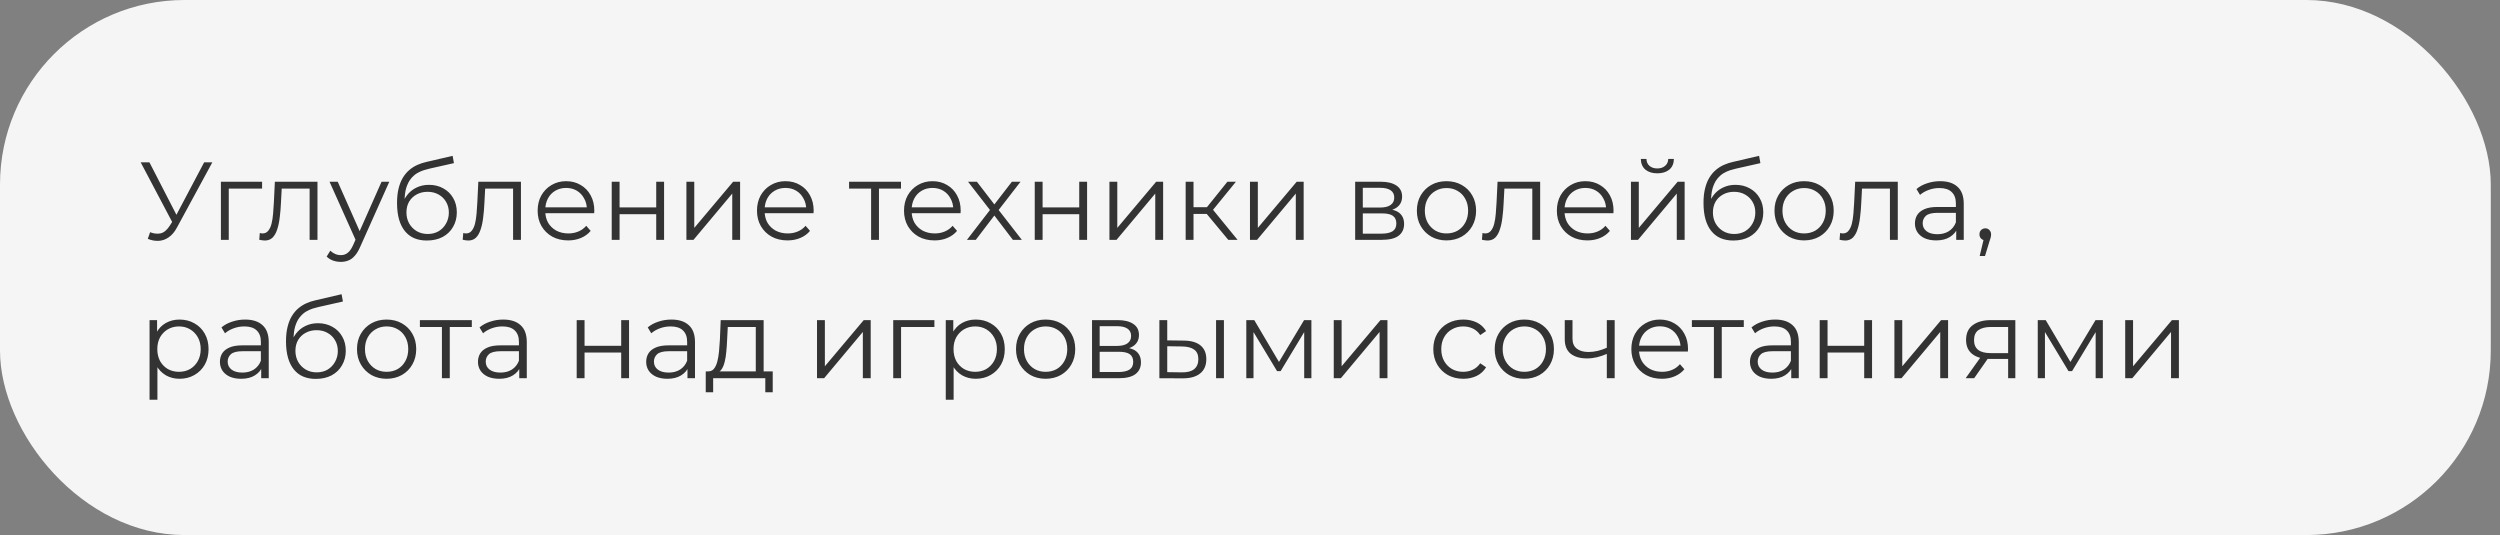 <?xml version="1.0" encoding="UTF-8"?> <svg xmlns="http://www.w3.org/2000/svg" width="271" height="58" viewBox="0 0 271 58" fill="none"><rect x="0" y="0" width="271" height="58" fill="#808080" stroke="none"/><rect width="270" height="58" rx="20" fill="#F5F5F5"></rect><path d="M16.272 25.172C16.68 25.332 17.064 25.372 17.424 25.292C17.784 25.204 18.116 24.92 18.42 24.44L18.828 23.792L18.912 23.684L22.128 17.6H23.016L19.2 24.632C18.944 25.12 18.64 25.484 18.288 25.724C17.944 25.964 17.576 26.092 17.184 26.108C16.8 26.124 16.412 26.052 16.02 25.892L16.272 25.172ZM18.888 24.488L15.252 17.6H16.2L19.368 23.756L18.888 24.488ZM23.946 26V19.7H28.41V20.444H24.582L24.798 20.228V26H23.946ZM28.103 25.988L28.163 25.256C28.219 25.264 28.271 25.276 28.319 25.292C28.375 25.3 28.423 25.304 28.463 25.304C28.719 25.304 28.923 25.208 29.075 25.016C29.235 24.824 29.355 24.568 29.435 24.248C29.515 23.928 29.571 23.568 29.603 23.168C29.635 22.76 29.663 22.352 29.687 21.944L29.795 19.7H34.415V26H33.563V20.192L33.779 20.444H30.347L30.551 20.18L30.455 22.004C30.431 22.548 30.387 23.068 30.323 23.564C30.267 24.06 30.175 24.496 30.047 24.872C29.927 25.248 29.759 25.544 29.543 25.76C29.327 25.968 29.051 26.072 28.715 26.072C28.619 26.072 28.519 26.064 28.415 26.048C28.319 26.032 28.215 26.012 28.103 25.988ZM36.945 28.388C36.649 28.388 36.365 28.34 36.093 28.244C35.829 28.148 35.601 28.004 35.409 27.812L35.805 27.176C35.965 27.328 36.137 27.444 36.321 27.524C36.513 27.612 36.725 27.656 36.957 27.656C37.237 27.656 37.477 27.576 37.677 27.416C37.885 27.264 38.081 26.992 38.265 26.6L38.673 25.676L38.769 25.544L41.361 19.7H42.201L39.045 26.756C38.869 27.164 38.673 27.488 38.457 27.728C38.249 27.968 38.021 28.136 37.773 28.232C37.525 28.336 37.249 28.388 36.945 28.388ZM38.625 26.18L35.721 19.7H36.609L39.177 25.484L38.625 26.18ZM46.267 26.072C45.755 26.072 45.299 25.988 44.899 25.82C44.507 25.652 44.171 25.396 43.891 25.052C43.611 24.708 43.399 24.284 43.255 23.78C43.111 23.268 43.039 22.676 43.039 22.004C43.039 21.404 43.095 20.88 43.207 20.432C43.319 19.976 43.475 19.584 43.675 19.256C43.875 18.928 44.107 18.652 44.371 18.428C44.643 18.196 44.935 18.012 45.247 17.876C45.567 17.732 45.895 17.624 46.231 17.552L49.063 16.892L49.207 17.684L46.543 18.284C46.375 18.324 46.171 18.38 45.931 18.452C45.699 18.524 45.459 18.632 45.211 18.776C44.971 18.92 44.747 19.12 44.539 19.376C44.331 19.632 44.163 19.964 44.035 20.372C43.915 20.772 43.855 21.272 43.855 21.872C43.855 22 43.859 22.104 43.867 22.184C43.875 22.256 43.883 22.336 43.891 22.424C43.907 22.504 43.919 22.624 43.927 22.784L43.555 22.472C43.643 21.984 43.823 21.56 44.095 21.2C44.367 20.832 44.707 20.548 45.115 20.348C45.531 20.14 45.991 20.036 46.495 20.036C47.079 20.036 47.599 20.164 48.055 20.42C48.511 20.668 48.867 21.016 49.123 21.464C49.387 21.912 49.519 22.432 49.519 23.024C49.519 23.608 49.383 24.132 49.111 24.596C48.847 25.06 48.471 25.424 47.983 25.688C47.495 25.944 46.923 26.072 46.267 26.072ZM46.363 25.364C46.811 25.364 47.207 25.264 47.551 25.064C47.895 24.856 48.163 24.576 48.355 24.224C48.555 23.872 48.655 23.476 48.655 23.036C48.655 22.604 48.555 22.22 48.355 21.884C48.163 21.548 47.895 21.284 47.551 21.092C47.207 20.892 46.807 20.792 46.351 20.792C45.903 20.792 45.507 20.888 45.163 21.08C44.819 21.264 44.547 21.524 44.347 21.86C44.155 22.196 44.059 22.584 44.059 23.024C44.059 23.464 44.155 23.86 44.347 24.212C44.547 24.564 44.819 24.844 45.163 25.052C45.515 25.26 45.915 25.364 46.363 25.364ZM50.158 25.988L50.218 25.256C50.274 25.264 50.326 25.276 50.374 25.292C50.43 25.3 50.478 25.304 50.518 25.304C50.774 25.304 50.978 25.208 51.13 25.016C51.29 24.824 51.41 24.568 51.49 24.248C51.57 23.928 51.626 23.568 51.658 23.168C51.69 22.76 51.718 22.352 51.742 21.944L51.85 19.7H56.47V26H55.618V20.192L55.834 20.444H52.402L52.606 20.18L52.51 22.004C52.486 22.548 52.442 23.068 52.378 23.564C52.322 24.06 52.23 24.496 52.102 24.872C51.982 25.248 51.814 25.544 51.598 25.76C51.382 25.968 51.106 26.072 50.77 26.072C50.674 26.072 50.574 26.064 50.47 26.048C50.374 26.032 50.27 26.012 50.158 25.988ZM61.592 26.06C60.936 26.06 60.36 25.924 59.864 25.652C59.368 25.372 58.98 24.992 58.7 24.512C58.42 24.024 58.28 23.468 58.28 22.844C58.28 22.22 58.412 21.668 58.676 21.188C58.948 20.708 59.316 20.332 59.78 20.06C60.252 19.78 60.78 19.64 61.364 19.64C61.956 19.64 62.48 19.776 62.936 20.048C63.4 20.312 63.764 20.688 64.028 21.176C64.292 21.656 64.424 22.212 64.424 22.844C64.424 22.884 64.42 22.928 64.412 22.976C64.412 23.016 64.412 23.06 64.412 23.108H58.928V22.472H63.956L63.62 22.724C63.62 22.268 63.52 21.864 63.32 21.512C63.128 21.152 62.864 20.872 62.528 20.672C62.192 20.472 61.804 20.372 61.364 20.372C60.932 20.372 60.544 20.472 60.2 20.672C59.856 20.872 59.588 21.152 59.396 21.512C59.204 21.872 59.108 22.284 59.108 22.748V22.88C59.108 23.36 59.212 23.784 59.42 24.152C59.636 24.512 59.932 24.796 60.308 25.004C60.692 25.204 61.128 25.304 61.616 25.304C62 25.304 62.356 25.236 62.684 25.1C63.02 24.964 63.308 24.756 63.548 24.476L64.028 25.028C63.748 25.364 63.396 25.62 62.972 25.796C62.556 25.972 62.096 26.06 61.592 26.06ZM66.31 26V19.7H67.162V22.484H71.134V19.7H71.986V26H71.134V23.216H67.162V26H66.31ZM74.407 26V19.7H75.259V24.704L79.471 19.7H80.227V26H79.375V20.984L75.175 26H74.407ZM85.369 26.06C84.713 26.06 84.137 25.924 83.641 25.652C83.145 25.372 82.757 24.992 82.477 24.512C82.197 24.024 82.057 23.468 82.057 22.844C82.057 22.22 82.189 21.668 82.453 21.188C82.725 20.708 83.093 20.332 83.557 20.06C84.029 19.78 84.557 19.64 85.141 19.64C85.733 19.64 86.257 19.776 86.713 20.048C87.177 20.312 87.541 20.688 87.805 21.176C88.069 21.656 88.201 22.212 88.201 22.844C88.201 22.884 88.197 22.928 88.189 22.976C88.189 23.016 88.189 23.06 88.189 23.108H82.705V22.472H87.733L87.397 22.724C87.397 22.268 87.297 21.864 87.097 21.512C86.905 21.152 86.641 20.872 86.305 20.672C85.969 20.472 85.581 20.372 85.141 20.372C84.709 20.372 84.321 20.472 83.977 20.672C83.633 20.872 83.365 21.152 83.173 21.512C82.981 21.872 82.885 22.284 82.885 22.748V22.88C82.885 23.36 82.989 23.784 83.197 24.152C83.413 24.512 83.709 24.796 84.085 25.004C84.469 25.204 84.905 25.304 85.393 25.304C85.777 25.304 86.133 25.236 86.461 25.1C86.797 24.964 87.085 24.756 87.325 24.476L87.805 25.028C87.525 25.364 87.173 25.62 86.749 25.796C86.333 25.972 85.873 26.06 85.369 26.06ZM94.428 26V20.216L94.644 20.444H92.04V19.7H97.668V20.444H95.064L95.28 20.216V26H94.428ZM101.307 26.06C100.651 26.06 100.075 25.924 99.579 25.652C99.082 25.372 98.695 24.992 98.415 24.512C98.135 24.024 97.995 23.468 97.995 22.844C97.995 22.22 98.126 21.668 98.391 21.188C98.662 20.708 99.031 20.332 99.495 20.06C99.966 19.78 100.495 19.64 101.079 19.64C101.671 19.64 102.195 19.776 102.651 20.048C103.115 20.312 103.479 20.688 103.743 21.176C104.007 21.656 104.139 22.212 104.139 22.844C104.139 22.884 104.135 22.928 104.127 22.976C104.127 23.016 104.127 23.06 104.127 23.108H98.642V22.472H103.671L103.335 22.724C103.335 22.268 103.235 21.864 103.035 21.512C102.843 21.152 102.579 20.872 102.243 20.672C101.907 20.472 101.519 20.372 101.079 20.372C100.647 20.372 100.259 20.472 99.915 20.672C99.57 20.872 99.302 21.152 99.111 21.512C98.918 21.872 98.823 22.284 98.823 22.748V22.88C98.823 23.36 98.927 23.784 99.135 24.152C99.35 24.512 99.647 24.796 100.023 25.004C100.407 25.204 100.843 25.304 101.331 25.304C101.715 25.304 102.071 25.236 102.399 25.1C102.735 24.964 103.023 24.756 103.263 24.476L103.743 25.028C103.463 25.364 103.111 25.62 102.687 25.796C102.271 25.972 101.811 26.06 101.307 26.06ZM104.817 26L107.481 22.544L107.469 22.964L104.937 19.7H105.897L107.973 22.4L107.613 22.388L109.689 19.7H110.625L108.069 23L108.081 22.544L110.769 26H109.797L107.601 23.12L107.937 23.168L105.777 26H104.817ZM112.165 26V19.7H113.017V22.484H116.989V19.7H117.841V26H116.989V23.216H113.017V26H112.165ZM120.263 26V19.7H121.115V24.704L125.327 19.7H126.083V26H125.231V20.984L121.031 26H120.263ZM133.145 26L130.553 22.88L131.261 22.46L134.153 26H133.145ZM128.525 26V19.7H129.377V26H128.525ZM129.113 23.192V22.46H131.141V23.192H129.113ZM131.333 22.94L130.541 22.82L133.049 19.7H133.973L131.333 22.94ZM135.497 26V19.7H136.349V24.704L140.561 19.7H141.317V26H140.465V20.984L136.265 26H135.497ZM146.9 26V19.7H149.684C150.396 19.7 150.956 19.836 151.364 20.108C151.78 20.38 151.988 20.78 151.988 21.308C151.988 21.82 151.792 22.216 151.4 22.496C151.008 22.768 150.492 22.904 149.852 22.904L150.02 22.652C150.772 22.652 151.324 22.792 151.676 23.072C152.028 23.352 152.204 23.756 152.204 24.284C152.204 24.828 152.004 25.252 151.604 25.556C151.212 25.852 150.6 26 149.768 26H146.9ZM147.728 25.328H149.732C150.268 25.328 150.672 25.244 150.944 25.076C151.224 24.9 151.364 24.62 151.364 24.236C151.364 23.852 151.24 23.572 150.992 23.396C150.744 23.22 150.352 23.132 149.816 23.132H147.728V25.328ZM147.728 22.496H149.624C150.112 22.496 150.484 22.404 150.74 22.22C151.004 22.036 151.136 21.768 151.136 21.416C151.136 21.064 151.004 20.8 150.74 20.624C150.484 20.448 150.112 20.36 149.624 20.36H147.728V22.496ZM156.792 26.06C156.184 26.06 155.636 25.924 155.148 25.652C154.668 25.372 154.288 24.992 154.008 24.512C153.728 24.024 153.588 23.468 153.588 22.844C153.588 22.212 153.728 21.656 154.008 21.176C154.288 20.696 154.668 20.32 155.148 20.048C155.628 19.776 156.176 19.64 156.792 19.64C157.416 19.64 157.968 19.776 158.448 20.048C158.936 20.32 159.316 20.696 159.588 21.176C159.868 21.656 160.008 22.212 160.008 22.844C160.008 23.468 159.868 24.024 159.588 24.512C159.316 24.992 158.936 25.372 158.448 25.652C157.96 25.924 157.408 26.06 156.792 26.06ZM156.792 25.304C157.248 25.304 157.652 25.204 158.004 25.004C158.356 24.796 158.632 24.508 158.832 24.14C159.04 23.764 159.144 23.332 159.144 22.844C159.144 22.348 159.04 21.916 158.832 21.548C158.632 21.18 158.356 20.896 158.004 20.696C157.652 20.488 157.252 20.384 156.804 20.384C156.356 20.384 155.956 20.488 155.604 20.696C155.252 20.896 154.972 21.18 154.764 21.548C154.556 21.916 154.452 22.348 154.452 22.844C154.452 23.332 154.556 23.764 154.764 24.14C154.972 24.508 155.252 24.796 155.604 25.004C155.956 25.204 156.352 25.304 156.792 25.304ZM160.642 25.988L160.702 25.256C160.758 25.264 160.81 25.276 160.858 25.292C160.914 25.3 160.962 25.304 161.002 25.304C161.258 25.304 161.462 25.208 161.614 25.016C161.774 24.824 161.894 24.568 161.974 24.248C162.054 23.928 162.11 23.568 162.142 23.168C162.174 22.76 162.202 22.352 162.226 21.944L162.334 19.7H166.954V26H166.102V20.192L166.318 20.444H162.886L163.09 20.18L162.994 22.004C162.97 22.548 162.926 23.068 162.862 23.564C162.806 24.06 162.714 24.496 162.586 24.872C162.466 25.248 162.298 25.544 162.082 25.76C161.866 25.968 161.59 26.072 161.254 26.072C161.158 26.072 161.058 26.064 160.954 26.048C160.858 26.032 160.754 26.012 160.642 25.988ZM172.076 26.06C171.42 26.06 170.844 25.924 170.348 25.652C169.852 25.372 169.464 24.992 169.184 24.512C168.904 24.024 168.764 23.468 168.764 22.844C168.764 22.22 168.896 21.668 169.16 21.188C169.432 20.708 169.8 20.332 170.264 20.06C170.736 19.78 171.264 19.64 171.848 19.64C172.44 19.64 172.964 19.776 173.42 20.048C173.884 20.312 174.248 20.688 174.512 21.176C174.776 21.656 174.908 22.212 174.908 22.844C174.908 22.884 174.904 22.928 174.896 22.976C174.896 23.016 174.896 23.06 174.896 23.108H169.412V22.472H174.44L174.104 22.724C174.104 22.268 174.004 21.864 173.804 21.512C173.612 21.152 173.348 20.872 173.012 20.672C172.676 20.472 172.288 20.372 171.848 20.372C171.416 20.372 171.028 20.472 170.684 20.672C170.34 20.872 170.072 21.152 169.88 21.512C169.688 21.872 169.592 22.284 169.592 22.748V22.88C169.592 23.36 169.696 23.784 169.904 24.152C170.12 24.512 170.416 24.796 170.792 25.004C171.176 25.204 171.612 25.304 172.1 25.304C172.484 25.304 172.84 25.236 173.168 25.1C173.504 24.964 173.792 24.756 174.032 24.476L174.512 25.028C174.232 25.364 173.88 25.62 173.456 25.796C173.04 25.972 172.58 26.06 172.076 26.06ZM176.794 26V19.7H177.646V24.704L181.858 19.7H182.614V26H181.762V20.984L177.562 26H176.794ZM179.65 18.788C179.122 18.788 178.694 18.656 178.366 18.392C178.046 18.12 177.878 17.732 177.862 17.228H178.474C178.482 17.548 178.594 17.8 178.81 17.984C179.026 18.168 179.306 18.26 179.65 18.26C179.994 18.26 180.274 18.168 180.49 17.984C180.714 17.8 180.83 17.548 180.838 17.228H181.45C181.442 17.732 181.274 18.12 180.946 18.392C180.618 18.656 180.186 18.788 179.65 18.788ZM187.888 26.072C187.376 26.072 186.92 25.988 186.52 25.82C186.128 25.652 185.792 25.396 185.512 25.052C185.232 24.708 185.02 24.284 184.876 23.78C184.732 23.268 184.66 22.676 184.66 22.004C184.66 21.404 184.716 20.88 184.828 20.432C184.94 19.976 185.096 19.584 185.296 19.256C185.496 18.928 185.728 18.652 185.992 18.428C186.264 18.196 186.556 18.012 186.868 17.876C187.188 17.732 187.516 17.624 187.852 17.552L190.684 16.892L190.828 17.684L188.164 18.284C187.996 18.324 187.792 18.38 187.552 18.452C187.32 18.524 187.08 18.632 186.832 18.776C186.592 18.92 186.368 19.12 186.16 19.376C185.952 19.632 185.784 19.964 185.656 20.372C185.536 20.772 185.476 21.272 185.476 21.872C185.476 22 185.48 22.104 185.488 22.184C185.496 22.256 185.504 22.336 185.512 22.424C185.528 22.504 185.54 22.624 185.548 22.784L185.176 22.472C185.264 21.984 185.444 21.56 185.716 21.2C185.988 20.832 186.328 20.548 186.736 20.348C187.152 20.14 187.612 20.036 188.116 20.036C188.7 20.036 189.22 20.164 189.676 20.42C190.132 20.668 190.488 21.016 190.744 21.464C191.008 21.912 191.14 22.432 191.14 23.024C191.14 23.608 191.004 24.132 190.732 24.596C190.468 25.06 190.092 25.424 189.604 25.688C189.116 25.944 188.544 26.072 187.888 26.072ZM187.984 25.364C188.432 25.364 188.828 25.264 189.172 25.064C189.516 24.856 189.784 24.576 189.976 24.224C190.176 23.872 190.276 23.476 190.276 23.036C190.276 22.604 190.176 22.22 189.976 21.884C189.784 21.548 189.516 21.284 189.172 21.092C188.828 20.892 188.428 20.792 187.972 20.792C187.524 20.792 187.128 20.888 186.784 21.08C186.44 21.264 186.168 21.524 185.968 21.86C185.776 22.196 185.68 22.584 185.68 23.024C185.68 23.464 185.776 23.86 185.968 24.212C186.168 24.564 186.44 24.844 186.784 25.052C187.136 25.26 187.536 25.364 187.984 25.364ZM195.558 26.06C194.95 26.06 194.402 25.924 193.914 25.652C193.434 25.372 193.054 24.992 192.774 24.512C192.494 24.024 192.354 23.468 192.354 22.844C192.354 22.212 192.494 21.656 192.774 21.176C193.054 20.696 193.434 20.32 193.914 20.048C194.394 19.776 194.942 19.64 195.558 19.64C196.182 19.64 196.734 19.776 197.214 20.048C197.702 20.32 198.082 20.696 198.354 21.176C198.634 21.656 198.774 22.212 198.774 22.844C198.774 23.468 198.634 24.024 198.354 24.512C198.082 24.992 197.702 25.372 197.214 25.652C196.726 25.924 196.174 26.06 195.558 26.06ZM195.558 25.304C196.014 25.304 196.418 25.204 196.77 25.004C197.122 24.796 197.398 24.508 197.598 24.14C197.806 23.764 197.91 23.332 197.91 22.844C197.91 22.348 197.806 21.916 197.598 21.548C197.398 21.18 197.122 20.896 196.77 20.696C196.418 20.488 196.018 20.384 195.57 20.384C195.122 20.384 194.722 20.488 194.37 20.696C194.018 20.896 193.738 21.18 193.53 21.548C193.322 21.916 193.218 22.348 193.218 22.844C193.218 23.332 193.322 23.764 193.53 24.14C193.738 24.508 194.018 24.796 194.37 25.004C194.722 25.204 195.118 25.304 195.558 25.304ZM199.408 25.988L199.468 25.256C199.524 25.264 199.576 25.276 199.624 25.292C199.68 25.3 199.728 25.304 199.768 25.304C200.024 25.304 200.228 25.208 200.38 25.016C200.54 24.824 200.66 24.568 200.74 24.248C200.82 23.928 200.876 23.568 200.908 23.168C200.94 22.76 200.968 22.352 200.992 21.944L201.1 19.7H205.72V26H204.868V20.192L205.084 20.444H201.652L201.856 20.18L201.76 22.004C201.736 22.548 201.692 23.068 201.628 23.564C201.572 24.06 201.48 24.496 201.352 24.872C201.232 25.248 201.064 25.544 200.848 25.76C200.632 25.968 200.356 26.072 200.02 26.072C199.924 26.072 199.824 26.064 199.72 26.048C199.624 26.032 199.52 26.012 199.408 25.988ZM212.054 26V24.608L212.018 24.38V22.052C212.018 21.516 211.866 21.104 211.562 20.816C211.266 20.528 210.822 20.384 210.23 20.384C209.822 20.384 209.434 20.452 209.066 20.588C208.698 20.724 208.386 20.904 208.13 21.128L207.746 20.492C208.066 20.22 208.45 20.012 208.898 19.868C209.346 19.716 209.818 19.64 210.314 19.64C211.13 19.64 211.758 19.844 212.198 20.252C212.646 20.652 212.87 21.264 212.87 22.088V26H212.054ZM209.882 26.06C209.41 26.06 208.998 25.984 208.646 25.832C208.302 25.672 208.038 25.456 207.854 25.184C207.67 24.904 207.578 24.584 207.578 24.224C207.578 23.896 207.654 23.6 207.806 23.336C207.966 23.064 208.222 22.848 208.574 22.688C208.934 22.52 209.414 22.436 210.014 22.436H212.186V23.072H210.038C209.43 23.072 209.006 23.18 208.766 23.396C208.534 23.612 208.418 23.88 208.418 24.2C208.418 24.56 208.558 24.848 208.838 25.064C209.118 25.28 209.51 25.388 210.014 25.388C210.494 25.388 210.906 25.28 211.25 25.064C211.602 24.84 211.858 24.52 212.018 24.104L212.21 24.692C212.05 25.108 211.77 25.44 211.37 25.688C210.978 25.936 210.482 26.06 209.882 26.06ZM214.598 27.752L215.126 25.532L215.222 26.048C215.038 26.048 214.882 25.988 214.754 25.868C214.634 25.748 214.574 25.592 214.574 25.4C214.574 25.208 214.634 25.052 214.754 24.932C214.882 24.812 215.034 24.752 215.21 24.752C215.394 24.752 215.542 24.816 215.654 24.944C215.774 25.072 215.834 25.224 215.834 25.4C215.834 25.464 215.83 25.528 215.822 25.592C215.814 25.656 215.798 25.728 215.774 25.808C215.75 25.888 215.718 25.984 215.678 26.096L215.174 27.752H214.598ZM19.464 41.06C18.92 41.06 18.428 40.936 17.988 40.688C17.548 40.432 17.196 40.068 16.932 39.596C16.676 39.116 16.548 38.532 16.548 37.844C16.548 37.156 16.676 36.576 16.932 36.104C17.188 35.624 17.536 35.26 17.976 35.012C18.416 34.764 18.912 34.64 19.464 34.64C20.064 34.64 20.6 34.776 21.072 35.048C21.552 35.312 21.928 35.688 22.2 36.176C22.472 36.656 22.608 37.212 22.608 37.844C22.608 38.484 22.472 39.044 22.2 39.524C21.928 40.004 21.552 40.38 21.072 40.652C20.6 40.924 20.064 41.06 19.464 41.06ZM16.212 43.328V34.7H17.028V36.596L16.944 37.856L17.064 39.128V43.328H16.212ZM19.404 40.304C19.852 40.304 20.252 40.204 20.604 40.004C20.956 39.796 21.236 39.508 21.444 39.14C21.652 38.764 21.756 38.332 21.756 37.844C21.756 37.356 21.652 36.928 21.444 36.56C21.236 36.192 20.956 35.904 20.604 35.696C20.252 35.488 19.852 35.384 19.404 35.384C18.956 35.384 18.552 35.488 18.192 35.696C17.84 35.904 17.56 36.192 17.352 36.56C17.152 36.928 17.052 37.356 17.052 37.844C17.052 38.332 17.152 38.764 17.352 39.14C17.56 39.508 17.84 39.796 18.192 40.004C18.552 40.204 18.956 40.304 19.404 40.304ZM28.315 41V39.608L28.279 39.38V37.052C28.279 36.516 28.127 36.104 27.823 35.816C27.527 35.528 27.083 35.384 26.491 35.384C26.083 35.384 25.695 35.452 25.327 35.588C24.959 35.724 24.647 35.904 24.391 36.128L24.007 35.492C24.327 35.22 24.711 35.012 25.159 34.868C25.607 34.716 26.079 34.64 26.575 34.64C27.391 34.64 28.019 34.844 28.459 35.252C28.907 35.652 29.131 36.264 29.131 37.088V41H28.315ZM26.143 41.06C25.671 41.06 25.259 40.984 24.907 40.832C24.563 40.672 24.299 40.456 24.115 40.184C23.931 39.904 23.839 39.584 23.839 39.224C23.839 38.896 23.915 38.6 24.067 38.336C24.227 38.064 24.483 37.848 24.835 37.688C25.195 37.52 25.675 37.436 26.275 37.436H28.447V38.072H26.299C25.691 38.072 25.267 38.18 25.027 38.396C24.795 38.612 24.679 38.88 24.679 39.2C24.679 39.56 24.819 39.848 25.099 40.064C25.379 40.28 25.771 40.388 26.275 40.388C26.755 40.388 27.167 40.28 27.511 40.064C27.863 39.84 28.119 39.52 28.279 39.104L28.471 39.692C28.311 40.108 28.031 40.44 27.631 40.688C27.239 40.936 26.743 41.06 26.143 41.06ZM34.231 41.072C33.719 41.072 33.264 40.988 32.864 40.82C32.471 40.652 32.136 40.396 31.855 40.052C31.576 39.708 31.363 39.284 31.22 38.78C31.076 38.268 31.003 37.676 31.003 37.004C31.003 36.404 31.059 35.88 31.172 35.432C31.284 34.976 31.439 34.584 31.64 34.256C31.84 33.928 32.072 33.652 32.336 33.428C32.608 33.196 32.9 33.012 33.212 32.876C33.532 32.732 33.859 32.624 34.196 32.552L37.028 31.892L37.172 32.684L34.508 33.284C34.34 33.324 34.136 33.38 33.895 33.452C33.663 33.524 33.423 33.632 33.175 33.776C32.935 33.92 32.712 34.12 32.504 34.376C32.295 34.632 32.127 34.964 32 35.372C31.88 35.772 31.82 36.272 31.82 36.872C31.82 37 31.823 37.104 31.831 37.184C31.84 37.256 31.848 37.336 31.855 37.424C31.872 37.504 31.884 37.624 31.892 37.784L31.52 37.472C31.608 36.984 31.788 36.56 32.059 36.2C32.331 35.832 32.672 35.548 33.08 35.348C33.495 35.14 33.956 35.036 34.459 35.036C35.044 35.036 35.563 35.164 36.02 35.42C36.475 35.668 36.831 36.016 37.087 36.464C37.352 36.912 37.483 37.432 37.483 38.024C37.483 38.608 37.347 39.132 37.075 39.596C36.812 40.06 36.435 40.424 35.947 40.688C35.459 40.944 34.888 41.072 34.231 41.072ZM34.328 40.364C34.776 40.364 35.172 40.264 35.516 40.064C35.859 39.856 36.127 39.576 36.319 39.224C36.52 38.872 36.62 38.476 36.62 38.036C36.62 37.604 36.52 37.22 36.319 36.884C36.127 36.548 35.859 36.284 35.516 36.092C35.172 35.892 34.772 35.792 34.316 35.792C33.867 35.792 33.471 35.888 33.127 36.08C32.783 36.264 32.511 36.524 32.312 36.86C32.12 37.196 32.023 37.584 32.023 38.024C32.023 38.464 32.12 38.86 32.312 39.212C32.511 39.564 32.783 39.844 33.127 40.052C33.48 40.26 33.88 40.364 34.328 40.364ZM41.902 41.06C41.294 41.06 40.746 40.924 40.258 40.652C39.778 40.372 39.398 39.992 39.118 39.512C38.838 39.024 38.698 38.468 38.698 37.844C38.698 37.212 38.838 36.656 39.118 36.176C39.398 35.696 39.778 35.32 40.258 35.048C40.738 34.776 41.286 34.64 41.902 34.64C42.526 34.64 43.078 34.776 43.558 35.048C44.046 35.32 44.426 35.696 44.698 36.176C44.978 36.656 45.118 37.212 45.118 37.844C45.118 38.468 44.978 39.024 44.698 39.512C44.426 39.992 44.046 40.372 43.558 40.652C43.07 40.924 42.518 41.06 41.902 41.06ZM41.902 40.304C42.358 40.304 42.762 40.204 43.114 40.004C43.466 39.796 43.742 39.508 43.942 39.14C44.15 38.764 44.254 38.332 44.254 37.844C44.254 37.348 44.15 36.916 43.942 36.548C43.742 36.18 43.466 35.896 43.114 35.696C42.762 35.488 42.362 35.384 41.914 35.384C41.466 35.384 41.066 35.488 40.714 35.696C40.362 35.896 40.082 36.18 39.874 36.548C39.666 36.916 39.562 37.348 39.562 37.844C39.562 38.332 39.666 38.764 39.874 39.14C40.082 39.508 40.362 39.796 40.714 40.004C41.066 40.204 41.462 40.304 41.902 40.304ZM47.904 41V35.216L48.12 35.444H45.516V34.7H51.144V35.444H48.54L48.756 35.216V41H47.904ZM56.288 41V39.608L56.252 39.38V37.052C56.252 36.516 56.1 36.104 55.796 35.816C55.5 35.528 55.056 35.384 54.464 35.384C54.056 35.384 53.668 35.452 53.3 35.588C52.932 35.724 52.62 35.904 52.364 36.128L51.98 35.492C52.3 35.22 52.684 35.012 53.132 34.868C53.58 34.716 54.052 34.64 54.548 34.64C55.364 34.64 55.992 34.844 56.432 35.252C56.88 35.652 57.104 36.264 57.104 37.088V41H56.288ZM54.116 41.06C53.644 41.06 53.232 40.984 52.88 40.832C52.536 40.672 52.272 40.456 52.088 40.184C51.904 39.904 51.812 39.584 51.812 39.224C51.812 38.896 51.888 38.6 52.04 38.336C52.2 38.064 52.456 37.848 52.808 37.688C53.168 37.52 53.648 37.436 54.248 37.436H56.42V38.072H54.272C53.664 38.072 53.24 38.18 53 38.396C52.768 38.612 52.652 38.88 52.652 39.2C52.652 39.56 52.792 39.848 53.072 40.064C53.352 40.28 53.744 40.388 54.248 40.388C54.728 40.388 55.14 40.28 55.484 40.064C55.836 39.84 56.092 39.52 56.252 39.104L56.444 39.692C56.284 40.108 56.004 40.44 55.604 40.688C55.212 40.936 54.716 41.06 54.116 41.06ZM62.513 41V34.7H63.365V37.484H67.337V34.7H68.189V41H67.337V38.216H63.365V41H62.513ZM74.522 41V39.608L74.486 39.38V37.052C74.486 36.516 74.334 36.104 74.03 35.816C73.734 35.528 73.29 35.384 72.698 35.384C72.29 35.384 71.902 35.452 71.534 35.588C71.166 35.724 70.854 35.904 70.598 36.128L70.214 35.492C70.534 35.22 70.918 35.012 71.366 34.868C71.814 34.716 72.286 34.64 72.782 34.64C73.598 34.64 74.226 34.844 74.666 35.252C75.114 35.652 75.338 36.264 75.338 37.088V41H74.522ZM72.35 41.06C71.878 41.06 71.466 40.984 71.114 40.832C70.77 40.672 70.506 40.456 70.322 40.184C70.138 39.904 70.046 39.584 70.046 39.224C70.046 38.896 70.122 38.6 70.274 38.336C70.434 38.064 70.69 37.848 71.042 37.688C71.402 37.52 71.882 37.436 72.482 37.436H74.654V38.072H72.506C71.898 38.072 71.474 38.18 71.234 38.396C71.002 38.612 70.886 38.88 70.886 39.2C70.886 39.56 71.026 39.848 71.306 40.064C71.586 40.28 71.978 40.388 72.482 40.388C72.962 40.388 73.374 40.28 73.718 40.064C74.07 39.84 74.326 39.52 74.486 39.104L74.678 39.692C74.518 40.108 74.238 40.44 73.838 40.688C73.446 40.936 72.95 41.06 72.35 41.06ZM81.927 40.592V35.444H78.891L78.819 36.848C78.802 37.272 78.775 37.688 78.734 38.096C78.703 38.504 78.642 38.88 78.555 39.224C78.475 39.56 78.359 39.836 78.207 40.052C78.055 40.26 77.859 40.38 77.618 40.412L76.766 40.256C77.014 40.264 77.219 40.176 77.379 39.992C77.538 39.8 77.662 39.54 77.751 39.212C77.838 38.884 77.903 38.512 77.942 38.096C77.983 37.672 78.014 37.24 78.038 36.8L78.123 34.7H82.778V40.592H81.927ZM76.502 42.524V40.256H83.763V42.524H82.959V41H77.306V42.524H76.502ZM88.564 41V34.7H89.416V39.704L93.628 34.7H94.384V41H93.532V35.984L89.332 41H88.564ZM96.825 41V34.7H101.289V35.444H97.461L97.677 35.228V41H96.825ZM105.773 41.06C105.229 41.06 104.737 40.936 104.297 40.688C103.857 40.432 103.505 40.068 103.241 39.596C102.985 39.116 102.857 38.532 102.857 37.844C102.857 37.156 102.985 36.576 103.241 36.104C103.497 35.624 103.845 35.26 104.285 35.012C104.725 34.764 105.221 34.64 105.773 34.64C106.373 34.64 106.909 34.776 107.381 35.048C107.861 35.312 108.237 35.688 108.509 36.176C108.781 36.656 108.917 37.212 108.917 37.844C108.917 38.484 108.781 39.044 108.509 39.524C108.237 40.004 107.861 40.38 107.381 40.652C106.909 40.924 106.373 41.06 105.773 41.06ZM102.521 43.328V34.7H103.337V36.596L103.253 37.856L103.373 39.128V43.328H102.521ZM105.713 40.304C106.161 40.304 106.561 40.204 106.913 40.004C107.265 39.796 107.545 39.508 107.753 39.14C107.961 38.764 108.065 38.332 108.065 37.844C108.065 37.356 107.961 36.928 107.753 36.56C107.545 36.192 107.265 35.904 106.913 35.696C106.561 35.488 106.161 35.384 105.713 35.384C105.265 35.384 104.861 35.488 104.501 35.696C104.149 35.904 103.869 36.192 103.661 36.56C103.461 36.928 103.361 37.356 103.361 37.844C103.361 38.332 103.461 38.764 103.661 39.14C103.869 39.508 104.149 39.796 104.501 40.004C104.861 40.204 105.265 40.304 105.713 40.304ZM113.339 41.06C112.731 41.06 112.183 40.924 111.695 40.652C111.215 40.372 110.835 39.992 110.555 39.512C110.275 39.024 110.135 38.468 110.135 37.844C110.135 37.212 110.275 36.656 110.555 36.176C110.835 35.696 111.215 35.32 111.695 35.048C112.175 34.776 112.723 34.64 113.339 34.64C113.963 34.64 114.515 34.776 114.995 35.048C115.483 35.32 115.863 35.696 116.135 36.176C116.415 36.656 116.555 37.212 116.555 37.844C116.555 38.468 116.415 39.024 116.135 39.512C115.863 39.992 115.483 40.372 114.995 40.652C114.507 40.924 113.955 41.06 113.339 41.06ZM113.339 40.304C113.795 40.304 114.199 40.204 114.551 40.004C114.903 39.796 115.179 39.508 115.379 39.14C115.587 38.764 115.691 38.332 115.691 37.844C115.691 37.348 115.587 36.916 115.379 36.548C115.179 36.18 114.903 35.896 114.551 35.696C114.199 35.488 113.799 35.384 113.351 35.384C112.903 35.384 112.503 35.488 112.151 35.696C111.799 35.896 111.519 36.18 111.311 36.548C111.103 36.916 110.999 37.348 110.999 37.844C110.999 38.332 111.103 38.764 111.311 39.14C111.519 39.508 111.799 39.796 112.151 40.004C112.503 40.204 112.899 40.304 113.339 40.304ZM118.376 41V34.7H121.16C121.872 34.7 122.432 34.836 122.84 35.108C123.256 35.38 123.464 35.78 123.464 36.308C123.464 36.82 123.268 37.216 122.876 37.496C122.484 37.768 121.968 37.904 121.328 37.904L121.496 37.652C122.248 37.652 122.8 37.792 123.152 38.072C123.504 38.352 123.68 38.756 123.68 39.284C123.68 39.828 123.48 40.252 123.08 40.556C122.688 40.852 122.076 41 121.244 41H118.376ZM119.204 40.328H121.208C121.744 40.328 122.148 40.244 122.42 40.076C122.7 39.9 122.84 39.62 122.84 39.236C122.84 38.852 122.716 38.572 122.468 38.396C122.22 38.22 121.828 38.132 121.292 38.132H119.204V40.328ZM119.204 37.496H121.1C121.588 37.496 121.96 37.404 122.216 37.22C122.48 37.036 122.612 36.768 122.612 36.416C122.612 36.064 122.48 35.8 122.216 35.624C121.96 35.448 121.588 35.36 121.1 35.36H119.204V37.496ZM131.821 41V34.7H132.673V41H131.821ZM128.329 36.92C129.121 36.928 129.725 37.104 130.141 37.448C130.557 37.792 130.765 38.288 130.765 38.936C130.765 39.608 130.541 40.124 130.093 40.484C129.645 40.844 129.005 41.02 128.173 41.012L125.677 41V34.7H126.529V36.896L128.329 36.92ZM128.113 40.364C128.705 40.372 129.149 40.256 129.445 40.016C129.749 39.768 129.901 39.408 129.901 38.936C129.901 38.464 129.753 38.12 129.457 37.904C129.161 37.68 128.713 37.564 128.113 37.556L126.529 37.532V40.34L128.113 40.364ZM135.099 41V34.7H135.963L138.819 39.536H138.459L141.363 34.7H142.155V41H141.375V35.672L141.531 35.744L138.819 40.232H138.435L135.699 35.696L135.879 35.66V41H135.099ZM144.579 41V34.7H145.431V39.704L149.643 34.7H150.399V41H149.547V35.984L145.347 41H144.579ZM158.622 41.06C157.998 41.06 157.438 40.924 156.942 40.652C156.454 40.372 156.07 39.992 155.79 39.512C155.51 39.024 155.37 38.468 155.37 37.844C155.37 37.212 155.51 36.656 155.79 36.176C156.07 35.696 156.454 35.32 156.942 35.048C157.438 34.776 157.998 34.64 158.622 34.64C159.158 34.64 159.642 34.744 160.074 34.952C160.506 35.16 160.846 35.472 161.094 35.888L160.458 36.32C160.242 36 159.974 35.764 159.654 35.612C159.334 35.46 158.986 35.384 158.61 35.384C158.162 35.384 157.758 35.488 157.398 35.696C157.038 35.896 156.754 36.18 156.546 36.548C156.338 36.916 156.234 37.348 156.234 37.844C156.234 38.34 156.338 38.772 156.546 39.14C156.754 39.508 157.038 39.796 157.398 40.004C157.758 40.204 158.162 40.304 158.61 40.304C158.986 40.304 159.334 40.228 159.654 40.076C159.974 39.924 160.242 39.692 160.458 39.38L161.094 39.812C160.846 40.22 160.506 40.532 160.074 40.748C159.642 40.956 159.158 41.06 158.622 41.06ZM165.23 41.06C164.622 41.06 164.074 40.924 163.586 40.652C163.106 40.372 162.726 39.992 162.446 39.512C162.166 39.024 162.026 38.468 162.026 37.844C162.026 37.212 162.166 36.656 162.446 36.176C162.726 35.696 163.106 35.32 163.586 35.048C164.066 34.776 164.614 34.64 165.23 34.64C165.854 34.64 166.406 34.776 166.886 35.048C167.374 35.32 167.754 35.696 168.026 36.176C168.306 36.656 168.446 37.212 168.446 37.844C168.446 38.468 168.306 39.024 168.026 39.512C167.754 39.992 167.374 40.372 166.886 40.652C166.398 40.924 165.846 41.06 165.23 41.06ZM165.23 40.304C165.686 40.304 166.09 40.204 166.442 40.004C166.794 39.796 167.07 39.508 167.27 39.14C167.478 38.764 167.582 38.332 167.582 37.844C167.582 37.348 167.478 36.916 167.27 36.548C167.07 36.18 166.794 35.896 166.442 35.696C166.09 35.488 165.69 35.384 165.242 35.384C164.794 35.384 164.394 35.488 164.042 35.696C163.69 35.896 163.41 36.18 163.202 36.548C162.994 36.916 162.89 37.348 162.89 37.844C162.89 38.332 162.994 38.764 163.202 39.14C163.41 39.508 163.69 39.796 164.042 40.004C164.394 40.204 164.79 40.304 165.23 40.304ZM174.251 38.336C173.883 38.496 173.511 38.624 173.135 38.72C172.767 38.808 172.399 38.852 172.031 38.852C171.287 38.852 170.699 38.684 170.267 38.348C169.835 38.004 169.619 37.476 169.619 36.764V34.7H170.459V36.716C170.459 37.196 170.615 37.556 170.927 37.796C171.239 38.036 171.659 38.156 172.187 38.156C172.507 38.156 172.843 38.116 173.195 38.036C173.547 37.948 173.903 37.824 174.263 37.664L174.251 38.336ZM174.179 41V34.7H175.031V41H174.179ZM180.15 41.06C179.494 41.06 178.918 40.924 178.422 40.652C177.926 40.372 177.538 39.992 177.258 39.512C176.978 39.024 176.838 38.468 176.838 37.844C176.838 37.22 176.97 36.668 177.234 36.188C177.506 35.708 177.874 35.332 178.338 35.06C178.81 34.78 179.338 34.64 179.922 34.64C180.514 34.64 181.038 34.776 181.494 35.048C181.958 35.312 182.322 35.688 182.586 36.176C182.85 36.656 182.982 37.212 182.982 37.844C182.982 37.884 182.978 37.928 182.97 37.976C182.97 38.016 182.97 38.06 182.97 38.108H177.486V37.472H182.514L182.178 37.724C182.178 37.268 182.078 36.864 181.878 36.512C181.686 36.152 181.422 35.872 181.086 35.672C180.75 35.472 180.362 35.372 179.922 35.372C179.49 35.372 179.102 35.472 178.758 35.672C178.414 35.872 178.146 36.152 177.954 36.512C177.762 36.872 177.666 37.284 177.666 37.748V37.88C177.666 38.36 177.77 38.784 177.978 39.152C178.194 39.512 178.49 39.796 178.866 40.004C179.25 40.204 179.686 40.304 180.174 40.304C180.558 40.304 180.914 40.236 181.242 40.1C181.578 39.964 181.866 39.756 182.106 39.476L182.586 40.028C182.306 40.364 181.954 40.62 181.53 40.796C181.114 40.972 180.654 41.06 180.15 41.06ZM185.787 41V35.216L186.003 35.444H183.399V34.7H189.027V35.444H186.423L186.639 35.216V41H185.787ZM194.171 41V39.608L194.135 39.38V37.052C194.135 36.516 193.983 36.104 193.679 35.816C193.383 35.528 192.939 35.384 192.347 35.384C191.939 35.384 191.551 35.452 191.183 35.588C190.815 35.724 190.503 35.904 190.247 36.128L189.863 35.492C190.183 35.22 190.567 35.012 191.015 34.868C191.463 34.716 191.935 34.64 192.431 34.64C193.247 34.64 193.875 34.844 194.315 35.252C194.763 35.652 194.987 36.264 194.987 37.088V41H194.171ZM191.999 41.06C191.527 41.06 191.115 40.984 190.763 40.832C190.419 40.672 190.155 40.456 189.971 40.184C189.787 39.904 189.695 39.584 189.695 39.224C189.695 38.896 189.771 38.6 189.923 38.336C190.083 38.064 190.339 37.848 190.691 37.688C191.051 37.52 191.531 37.436 192.131 37.436H194.303V38.072H192.155C191.547 38.072 191.123 38.18 190.883 38.396C190.651 38.612 190.535 38.88 190.535 39.2C190.535 39.56 190.675 39.848 190.955 40.064C191.235 40.28 191.627 40.388 192.131 40.388C192.611 40.388 193.023 40.28 193.367 40.064C193.719 39.84 193.975 39.52 194.135 39.104L194.327 39.692C194.167 40.108 193.887 40.44 193.487 40.688C193.095 40.936 192.599 41.06 191.999 41.06ZM197.255 41V34.7H198.107V37.484H202.079V34.7H202.931V41H202.079V38.216H198.107V41H197.255ZM205.353 41V34.7H206.205V39.704L210.417 34.7H211.173V41H210.321V35.984L206.121 41H205.353ZM217.682 41V38.732L217.838 38.912H215.702C214.894 38.912 214.262 38.736 213.806 38.384C213.35 38.032 213.122 37.52 213.122 36.848C213.122 36.128 213.366 35.592 213.854 35.24C214.342 34.88 214.994 34.7 215.81 34.7H218.462V41H217.682ZM213.074 41L214.802 38.576H215.69L213.998 41H213.074ZM217.682 38.48V35.192L217.838 35.444H215.834C215.25 35.444 214.794 35.556 214.466 35.78C214.146 36.004 213.986 36.368 213.986 36.872C213.986 37.808 214.582 38.276 215.774 38.276H217.838L217.682 38.48ZM220.892 41V34.7H221.756L224.612 39.536H224.252L227.156 34.7H227.948V41H227.168V35.672L227.324 35.744L224.612 40.232H224.228L221.492 35.696L221.672 35.66V41H220.892ZM230.372 41V34.7H231.224V39.704L235.436 34.7H236.192V41H235.34V35.984L231.14 41H230.372Z" fill="#333333"></path></svg> 
